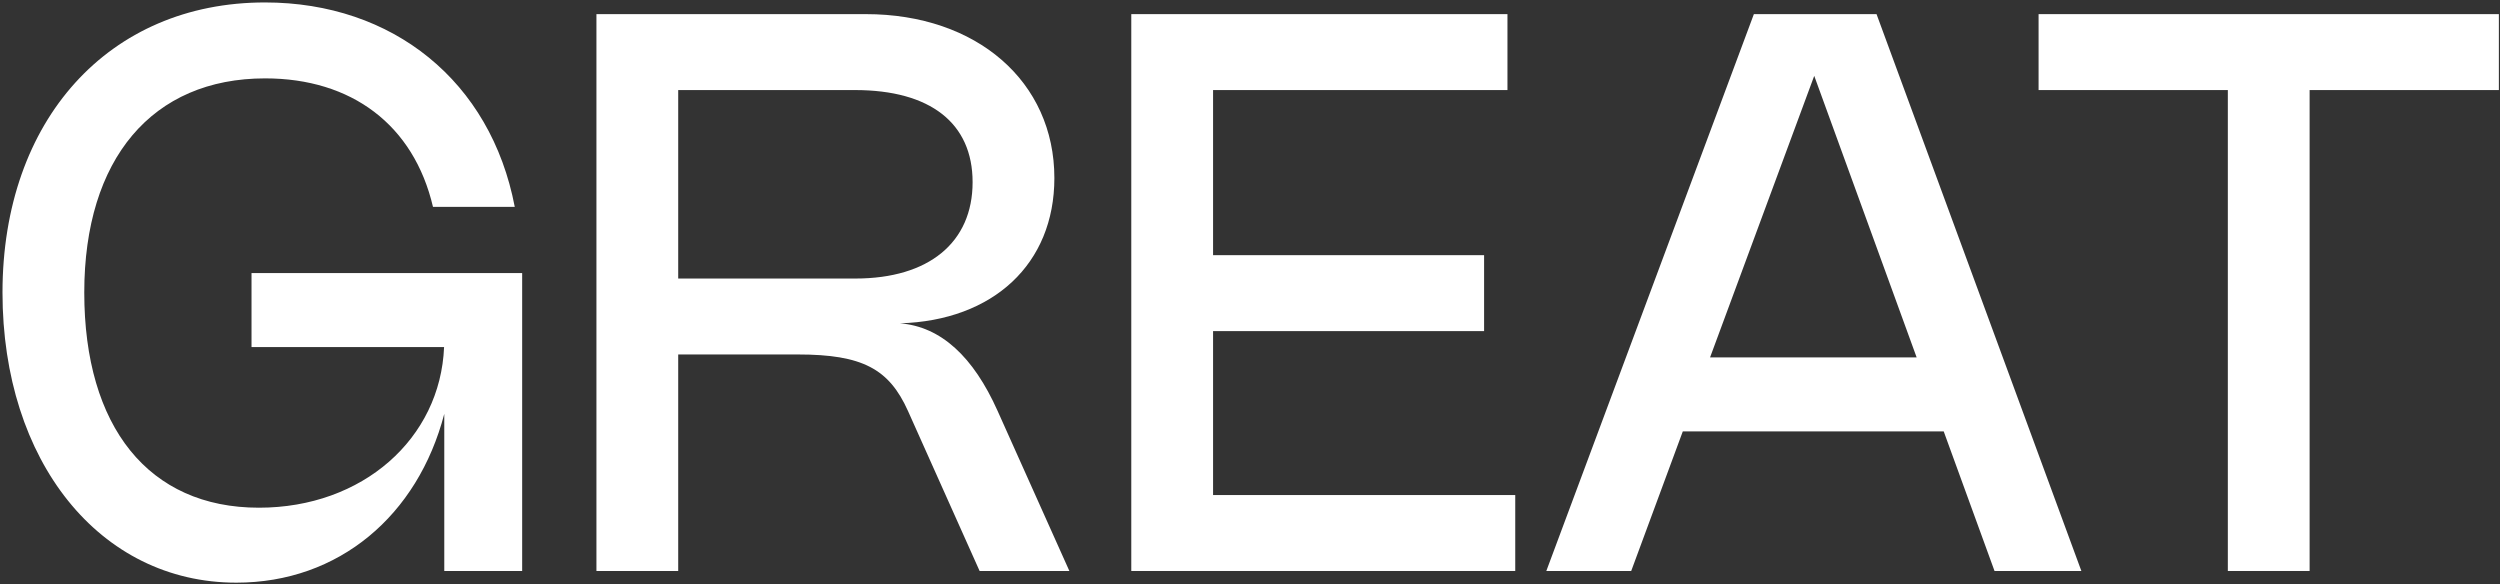 <svg width="963" height="225" viewBox="0 0 963 225" fill="none" xmlns="http://www.w3.org/2000/svg">
<rect x="0" y="0" width="963" height="225" fill="#333333" stroke="none"/>
<path d="M962.562 5.442V34.692H889.662V219.942H858.162V34.692H785.262V5.442H962.562Z" fill="white"/>
<path d="M628.341 219.942H595.641L675.591 5.442H722.841L801.741 219.942H768.291L748.716 166.167H648.216L628.341 219.942ZM658.716 137.667H738.291L698.841 29.217L658.716 137.667Z" fill="white"/>
<path d="M435.773 5.442H580.673V34.692H467.273V98.292H571.673V127.542H467.273V190.692H583.673V219.942H435.773V5.442Z" fill="white"/>
<path d="M261.246 219.942H229.746V5.442H333.546C376.296 5.442 406.146 31.467 406.146 68.592C406.146 101.667 382.596 123.492 346.671 124.542C362.496 125.817 374.946 137.442 384.246 158.217L411.921 219.942H377.346L349.746 158.292C342.471 142.092 332.196 136.542 307.371 136.542H261.246V219.942ZM261.246 107.292H329.496C357.771 107.292 374.646 93.417 374.646 70.167C374.646 47.442 358.371 34.692 329.346 34.692H261.246V107.292Z" fill="white"/>
<path d="M32.461 112.692C32.461 164.367 57.211 195.567 99.736 195.567C139.711 195.567 169.636 168.942 171.061 133.692H96.886V105.192H201.136V219.942H171.136V159.417C160.936 198.567 130.561 224.442 91.036 224.442C38.311 224.442 0.961 177.567 0.961 112.692C0.961 46.242 41.911 0.942 102.061 0.942C151.336 0.942 189.061 31.317 198.286 79.692H166.786C159.361 48.042 135.361 30.192 102.136 30.192C58.636 30.192 32.461 61.167 32.461 112.692Z" fill="white"/>
</svg>
